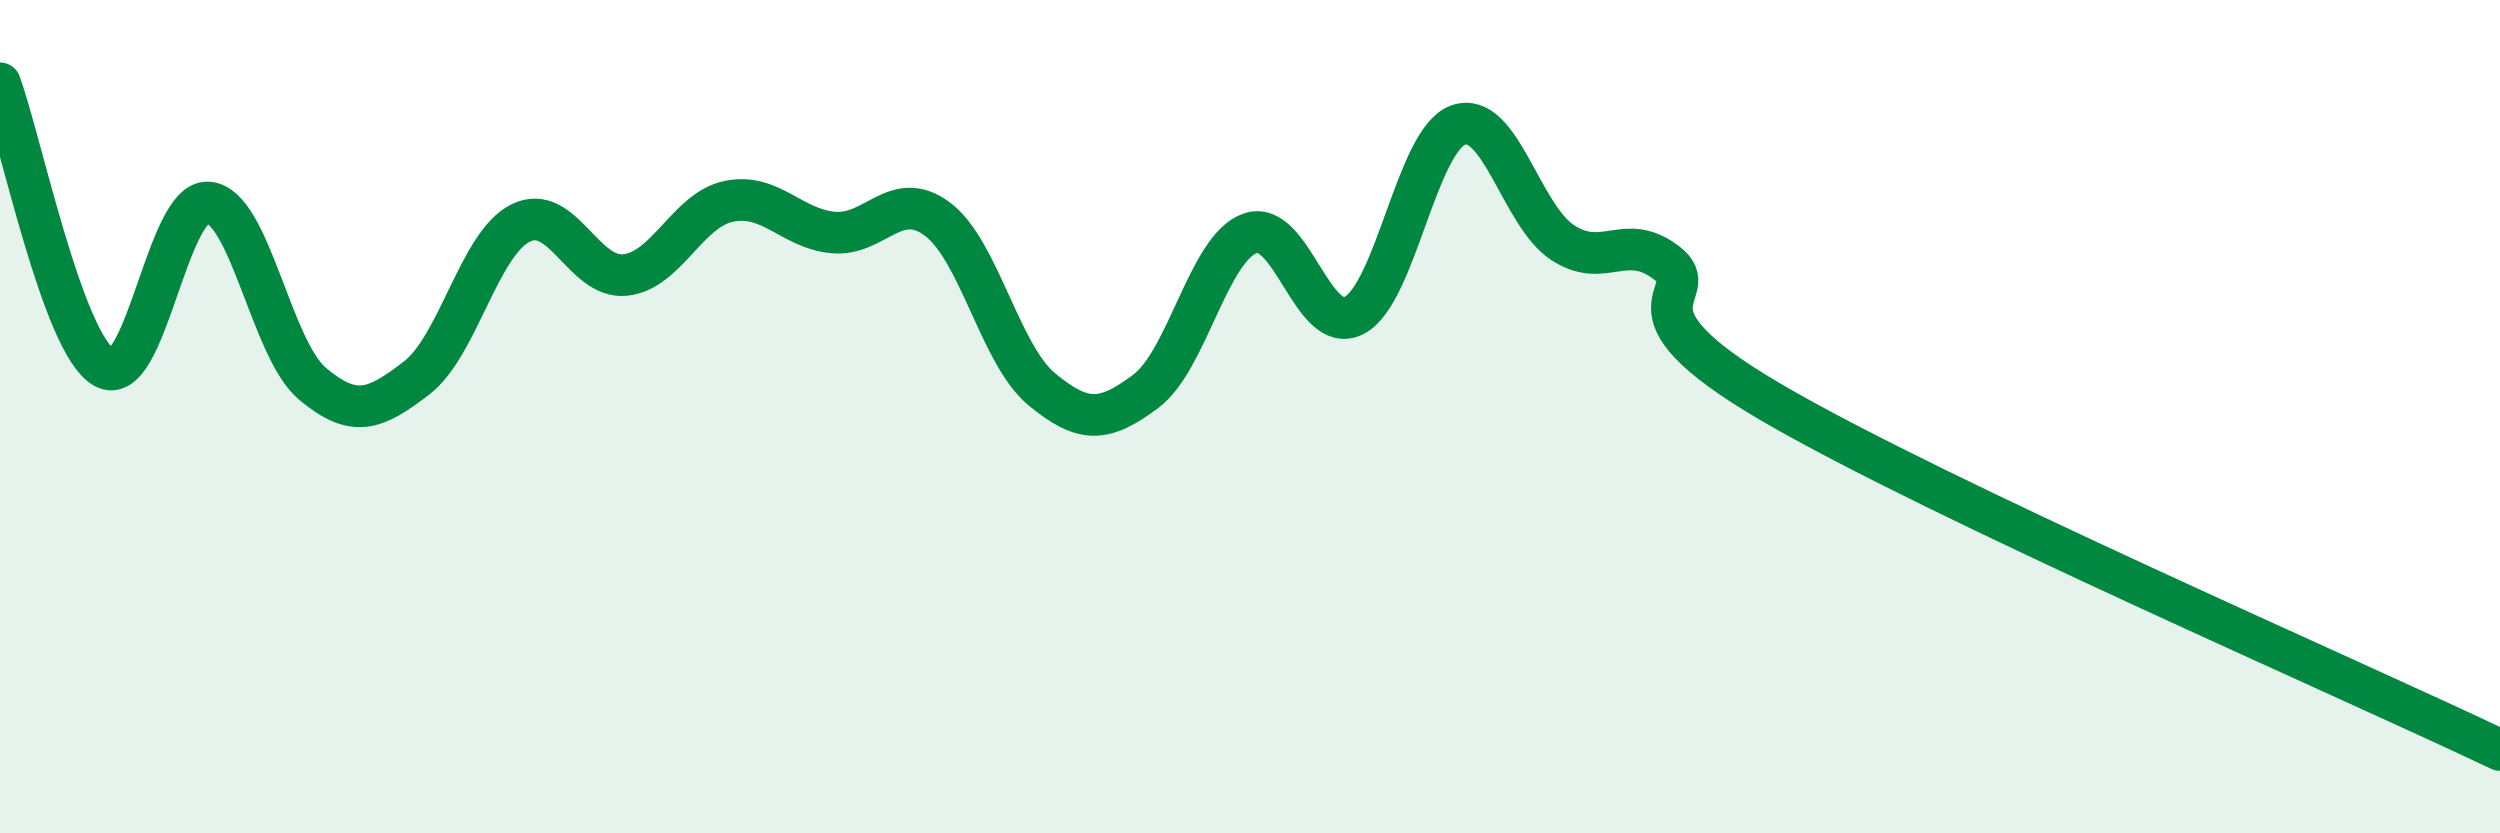 
    <svg width="60" height="20" viewBox="0 0 60 20" xmlns="http://www.w3.org/2000/svg">
      <path
        d="M 0,2 C 0.5,3.36 1.5,8.25 2.5,8.82 C 3.5,9.39 4,4.78 5,4.86 C 6,4.94 6.5,8.37 7.5,9.21 C 8.5,10.05 9,9.84 10,9.07 C 11,8.3 11.5,5.84 12.5,5.35 C 13.5,4.86 14,6.7 15,6.6 C 16,6.5 16.5,5.03 17.5,4.83 C 18.5,4.63 19,5.49 20,5.58 C 21,5.67 21.5,4.51 22.5,5.26 C 23.5,6.01 24,8.51 25,9.34 C 26,10.17 26.5,10.14 27.5,9.39 C 28.5,8.64 29,5.96 30,5.6 C 31,5.24 31.5,8.09 32.5,7.57 C 33.5,7.05 34,3.35 35,3 C 36,2.65 36.5,5.16 37.5,5.82 C 38.5,6.48 39,5.54 40,6.31 C 41,7.08 38.5,7.31 42.5,9.65 C 46.5,11.99 56.5,16.33 60,18L60 20L0 20Z"
        fill="#008740"
        opacity="0.1"
        stroke-linecap="round"
        stroke-linejoin="round"
      />
      <path
        d="M 0,2 C 0.5,3.36 1.5,8.25 2.5,8.82 C 3.5,9.39 4,4.78 5,4.86 C 6,4.94 6.5,8.37 7.5,9.21 C 8.5,10.05 9,9.84 10,9.07 C 11,8.3 11.5,5.84 12.5,5.35 C 13.5,4.86 14,6.7 15,6.6 C 16,6.5 16.5,5.03 17.5,4.83 C 18.5,4.63 19,5.49 20,5.58 C 21,5.67 21.5,4.51 22.5,5.26 C 23.5,6.01 24,8.51 25,9.34 C 26,10.17 26.5,10.14 27.5,9.39 C 28.5,8.64 29,5.96 30,5.6 C 31,5.24 31.5,8.09 32.5,7.57 C 33.5,7.05 34,3.35 35,3 C 36,2.65 36.5,5.16 37.5,5.82 C 38.5,6.48 39,5.54 40,6.31 C 41,7.08 38.5,7.31 42.5,9.65 C 46.5,11.99 56.5,16.33 60,18"
        stroke="#008740"
        stroke-width="1"
        fill="none"
        stroke-linecap="round"
        stroke-linejoin="round"
      />
    </svg>
  